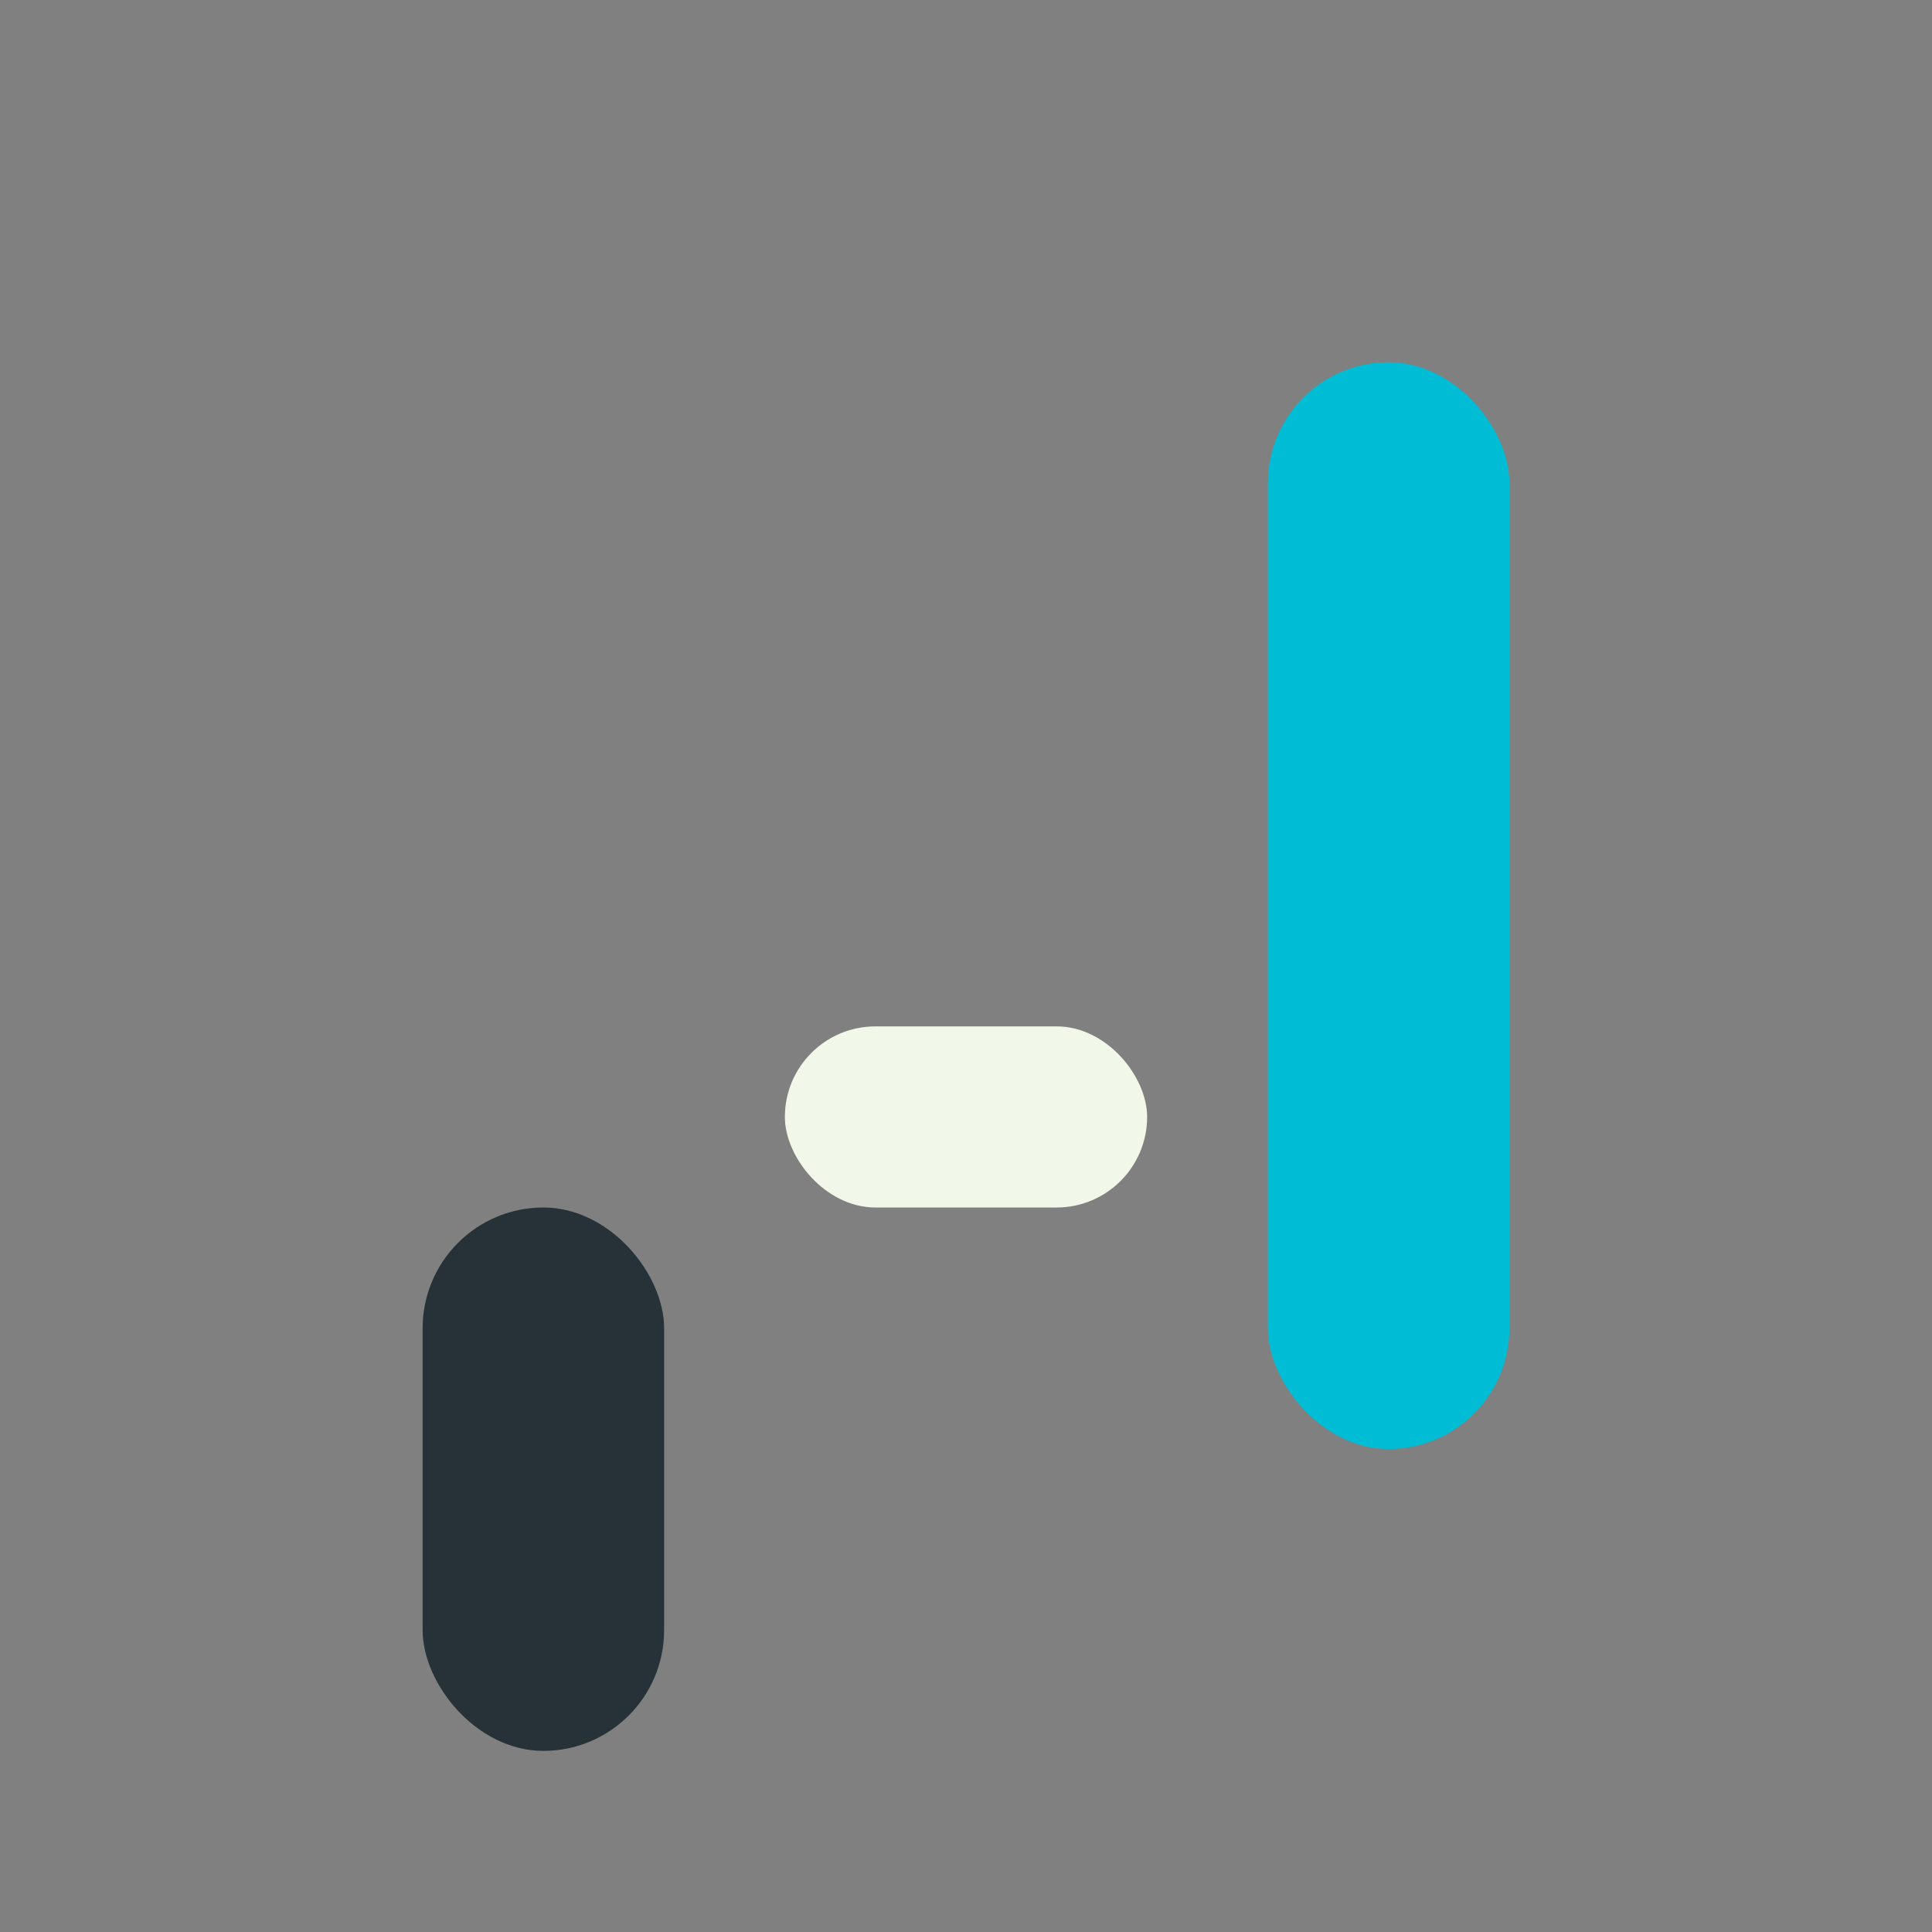 <?xml version="1.0" encoding="UTF-8"?>
<svg xmlns="http://www.w3.org/2000/svg" width="32" height="32" viewBox="0 0 32 32"><rect x="0" y="0" width="32" height="32" fill="#808080" stroke="none"/><rect x="7" y="20" width="4" height="9" rx="2" fill="#263238"/><rect x="21" y="6" width="4" height="18" rx="2" fill="#00BCD4"/><rect x="13" y="17" width="6" height="3" rx="1.5" fill="#F1F8E9"/></svg>